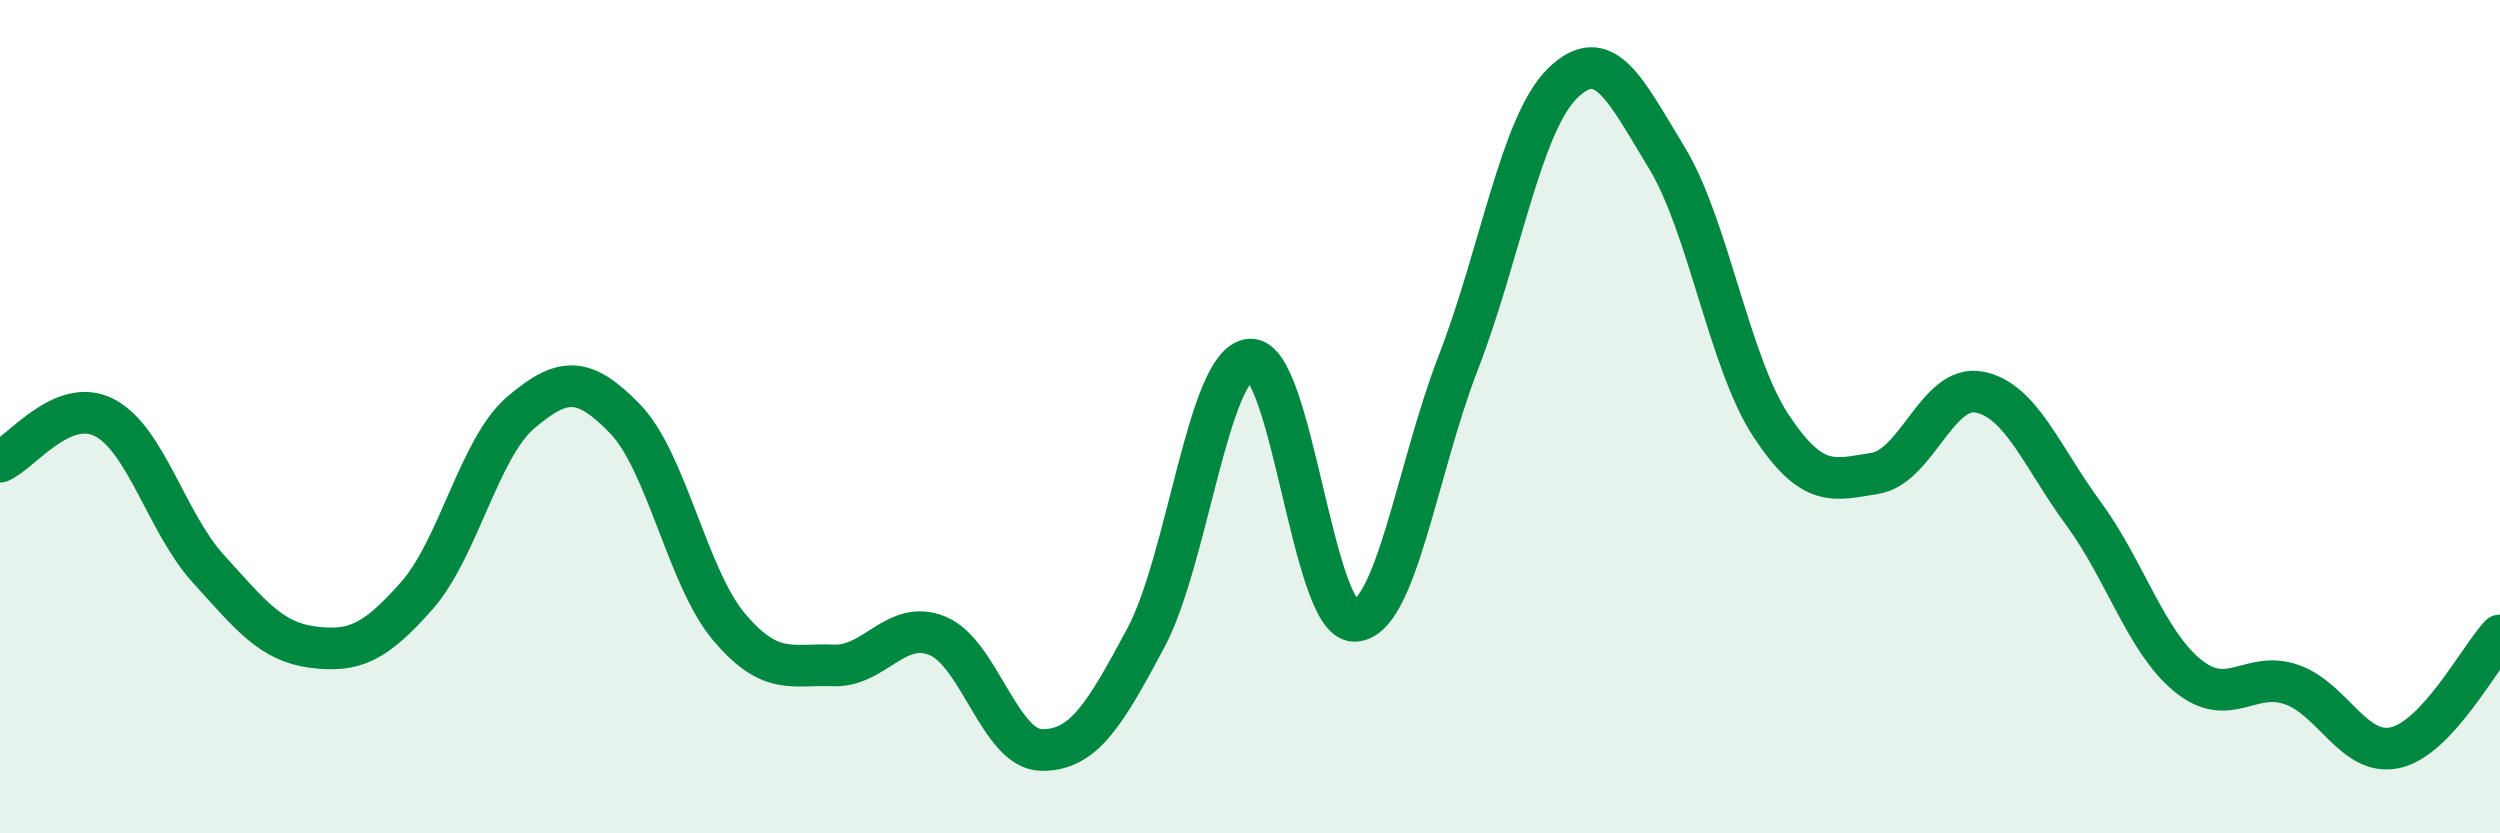 
    <svg width="60" height="20" viewBox="0 0 60 20" xmlns="http://www.w3.org/2000/svg">
      <path
        d="M 0,11.08 C 0.5,10.87 1.5,9.51 2.5,10.02 C 3.5,10.53 4,12.55 5,13.65 C 6,14.75 6.5,15.4 7.5,15.53 C 8.5,15.66 9,15.43 10,14.3 C 11,13.17 11.5,10.75 12.5,9.9 C 13.5,9.05 14,9.02 15,10.05 C 16,11.08 16.5,13.87 17.5,15.05 C 18.5,16.23 19,15.93 20,15.97 C 21,16.01 21.5,14.85 22.5,15.26 C 23.5,15.67 24,17.99 25,18 C 26,18.01 26.5,17.18 27.5,15.31 C 28.5,13.44 29,8.71 30,8.63 C 31,8.55 31.5,14.89 32.5,14.9 C 33.5,14.91 34,11.28 35,8.7 C 36,6.12 36.5,2.98 37.5,2 C 38.5,1.02 39,2.14 40,3.78 C 41,5.42 41.5,8.69 42.5,10.21 C 43.5,11.73 44,11.52 45,11.36 C 46,11.2 46.5,9.22 47.5,9.41 C 48.5,9.6 49,10.96 50,12.32 C 51,13.68 51.5,15.39 52.5,16.21 C 53.5,17.03 54,16.08 55,16.43 C 56,16.78 56.5,18.18 57.5,17.94 C 58.5,17.7 59.5,15.79 60,15.25L60 20L0 20Z"
        fill="#008740"
        opacity="0.1"
        stroke-linecap="round"
        stroke-linejoin="round"
      />
      <path
        d="M 0,11.08 C 0.5,10.87 1.5,9.51 2.5,10.02 C 3.5,10.53 4,12.55 5,13.65 C 6,14.75 6.5,15.4 7.5,15.53 C 8.5,15.66 9,15.43 10,14.3 C 11,13.17 11.5,10.75 12.5,9.9 C 13.5,9.05 14,9.02 15,10.05 C 16,11.08 16.5,13.87 17.5,15.05 C 18.5,16.23 19,15.93 20,15.97 C 21,16.01 21.5,14.85 22.5,15.26 C 23.5,15.67 24,17.99 25,18 C 26,18.01 26.5,17.18 27.5,15.31 C 28.5,13.44 29,8.71 30,8.63 C 31,8.55 31.5,14.89 32.5,14.9 C 33.5,14.91 34,11.28 35,8.7 C 36,6.12 36.5,2.98 37.5,2 C 38.5,1.02 39,2.14 40,3.78 C 41,5.42 41.5,8.69 42.5,10.21 C 43.5,11.73 44,11.52 45,11.36 C 46,11.2 46.5,9.22 47.5,9.41 C 48.5,9.6 49,10.96 50,12.32 C 51,13.68 51.5,15.39 52.5,16.21 C 53.5,17.03 54,16.08 55,16.43 C 56,16.78 56.5,18.18 57.5,17.94 C 58.5,17.7 59.5,15.79 60,15.25"
        stroke="#008740"
        stroke-width="1"
        fill="none"
        stroke-linecap="round"
        stroke-linejoin="round"
      />
    </svg>
  